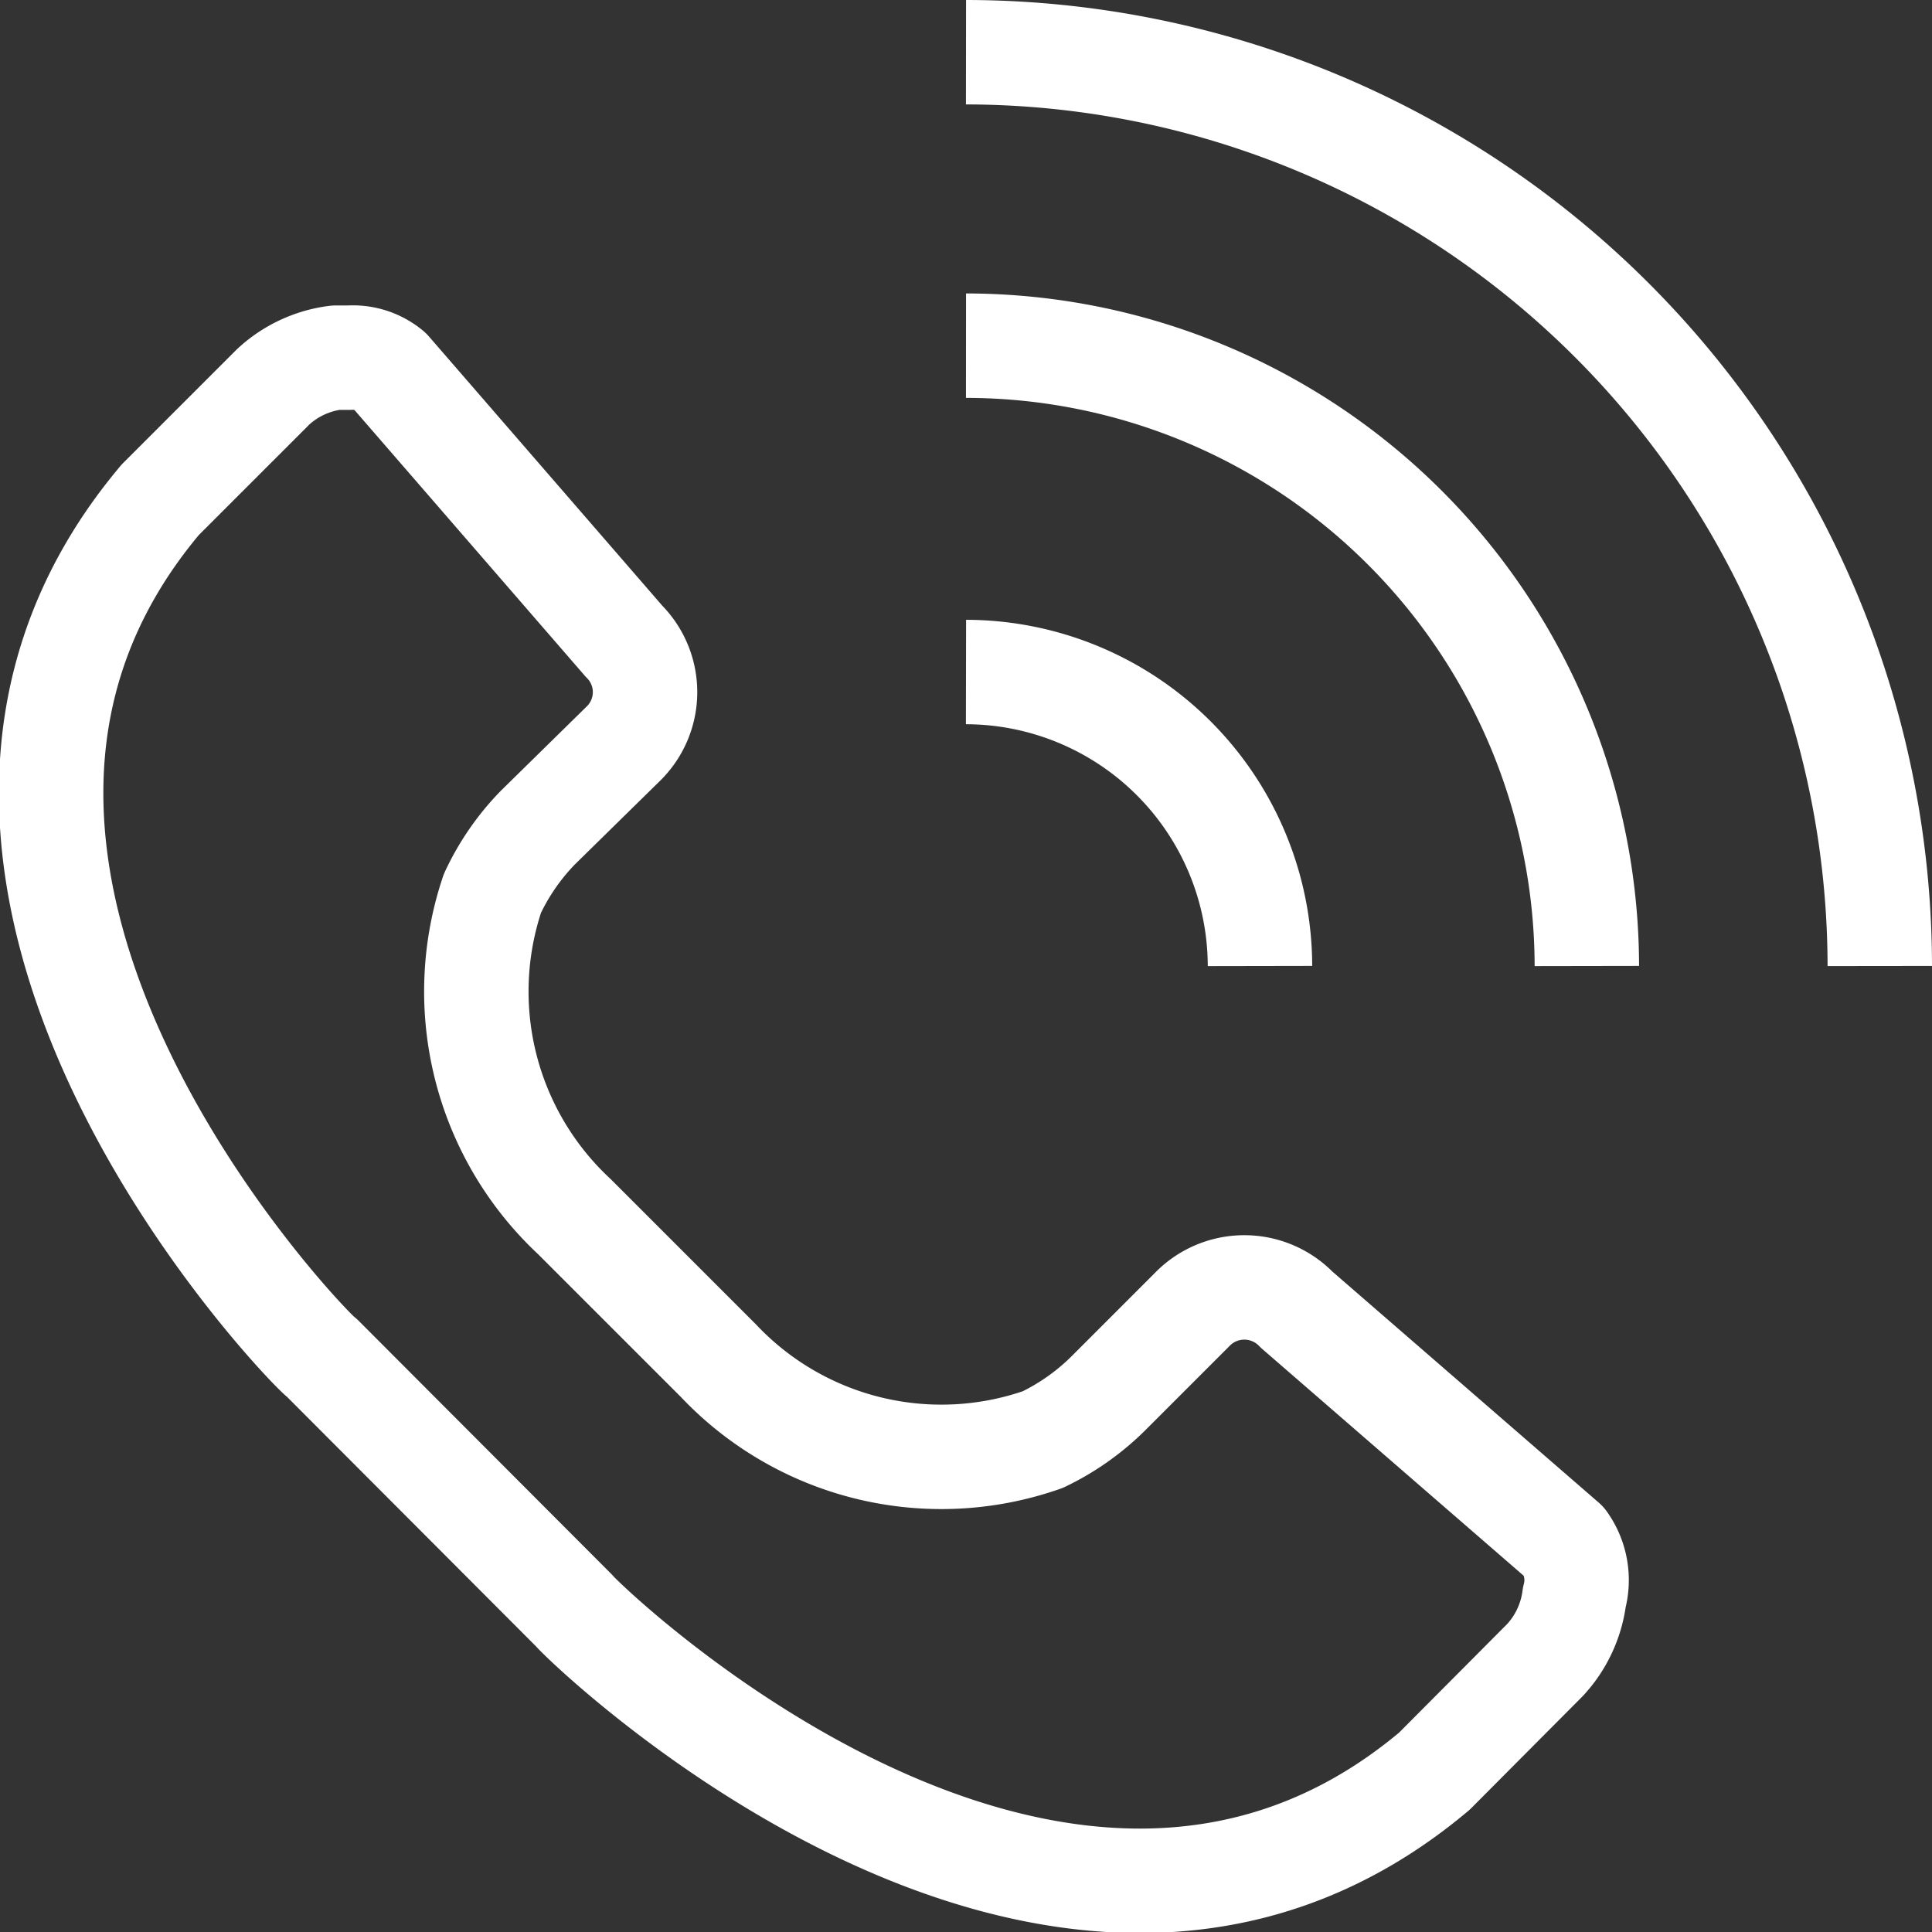 <svg xmlns="http://www.w3.org/2000/svg" viewBox="0 0 37 37"><rect x="0" y="0" width="37" height="37" fill="#333333" stroke="none"/><defs><style>.cls-1{fill:none;stroke:#fff;stroke-linejoin:round;stroke-width:2px;}</style></defs><title>inquiry_icon03</title><g id="Layer_2" data-name="Layer 2"><g id="레이어_1" data-name="레이어 1"><path class="cls-1" d="M18.5,1A17.52,17.52,0,0,1,36,18.5"/><path class="cls-1" d="M18.5,6.62A11.9,11.9,0,0,1,30.39,18.5"/><path class="cls-1" d="M18.5,12.87a5.64,5.64,0,0,1,5.63,5.63"/><path class="cls-1" d="M30.15,30.59a2.17,2.17,0,0,1-.56,1.2l-2.12,2.13C20.24,40,11.05,30.95,11,30.85L6.16,26C6.07,26-3,16.78,3.07,9.57L5.23,7.41a2.16,2.16,0,0,1,1.2-.56l.26,0a1.1,1.1,0,0,1,.77.25l4.49,5.18a1.38,1.38,0,0,1,0,1.95L10.3,15.85a4.59,4.59,0,0,0-.87,1.26A5.89,5.89,0,0,0,11,23.3l2.76,2.76a5.87,5.87,0,0,0,6.21,1.51,4.62,4.62,0,0,0,1.24-.87l1.62-1.62a1.39,1.39,0,0,1,2,0l5.13,4.45A1.26,1.26,0,0,1,30.15,30.59Z"/></g></g></svg>